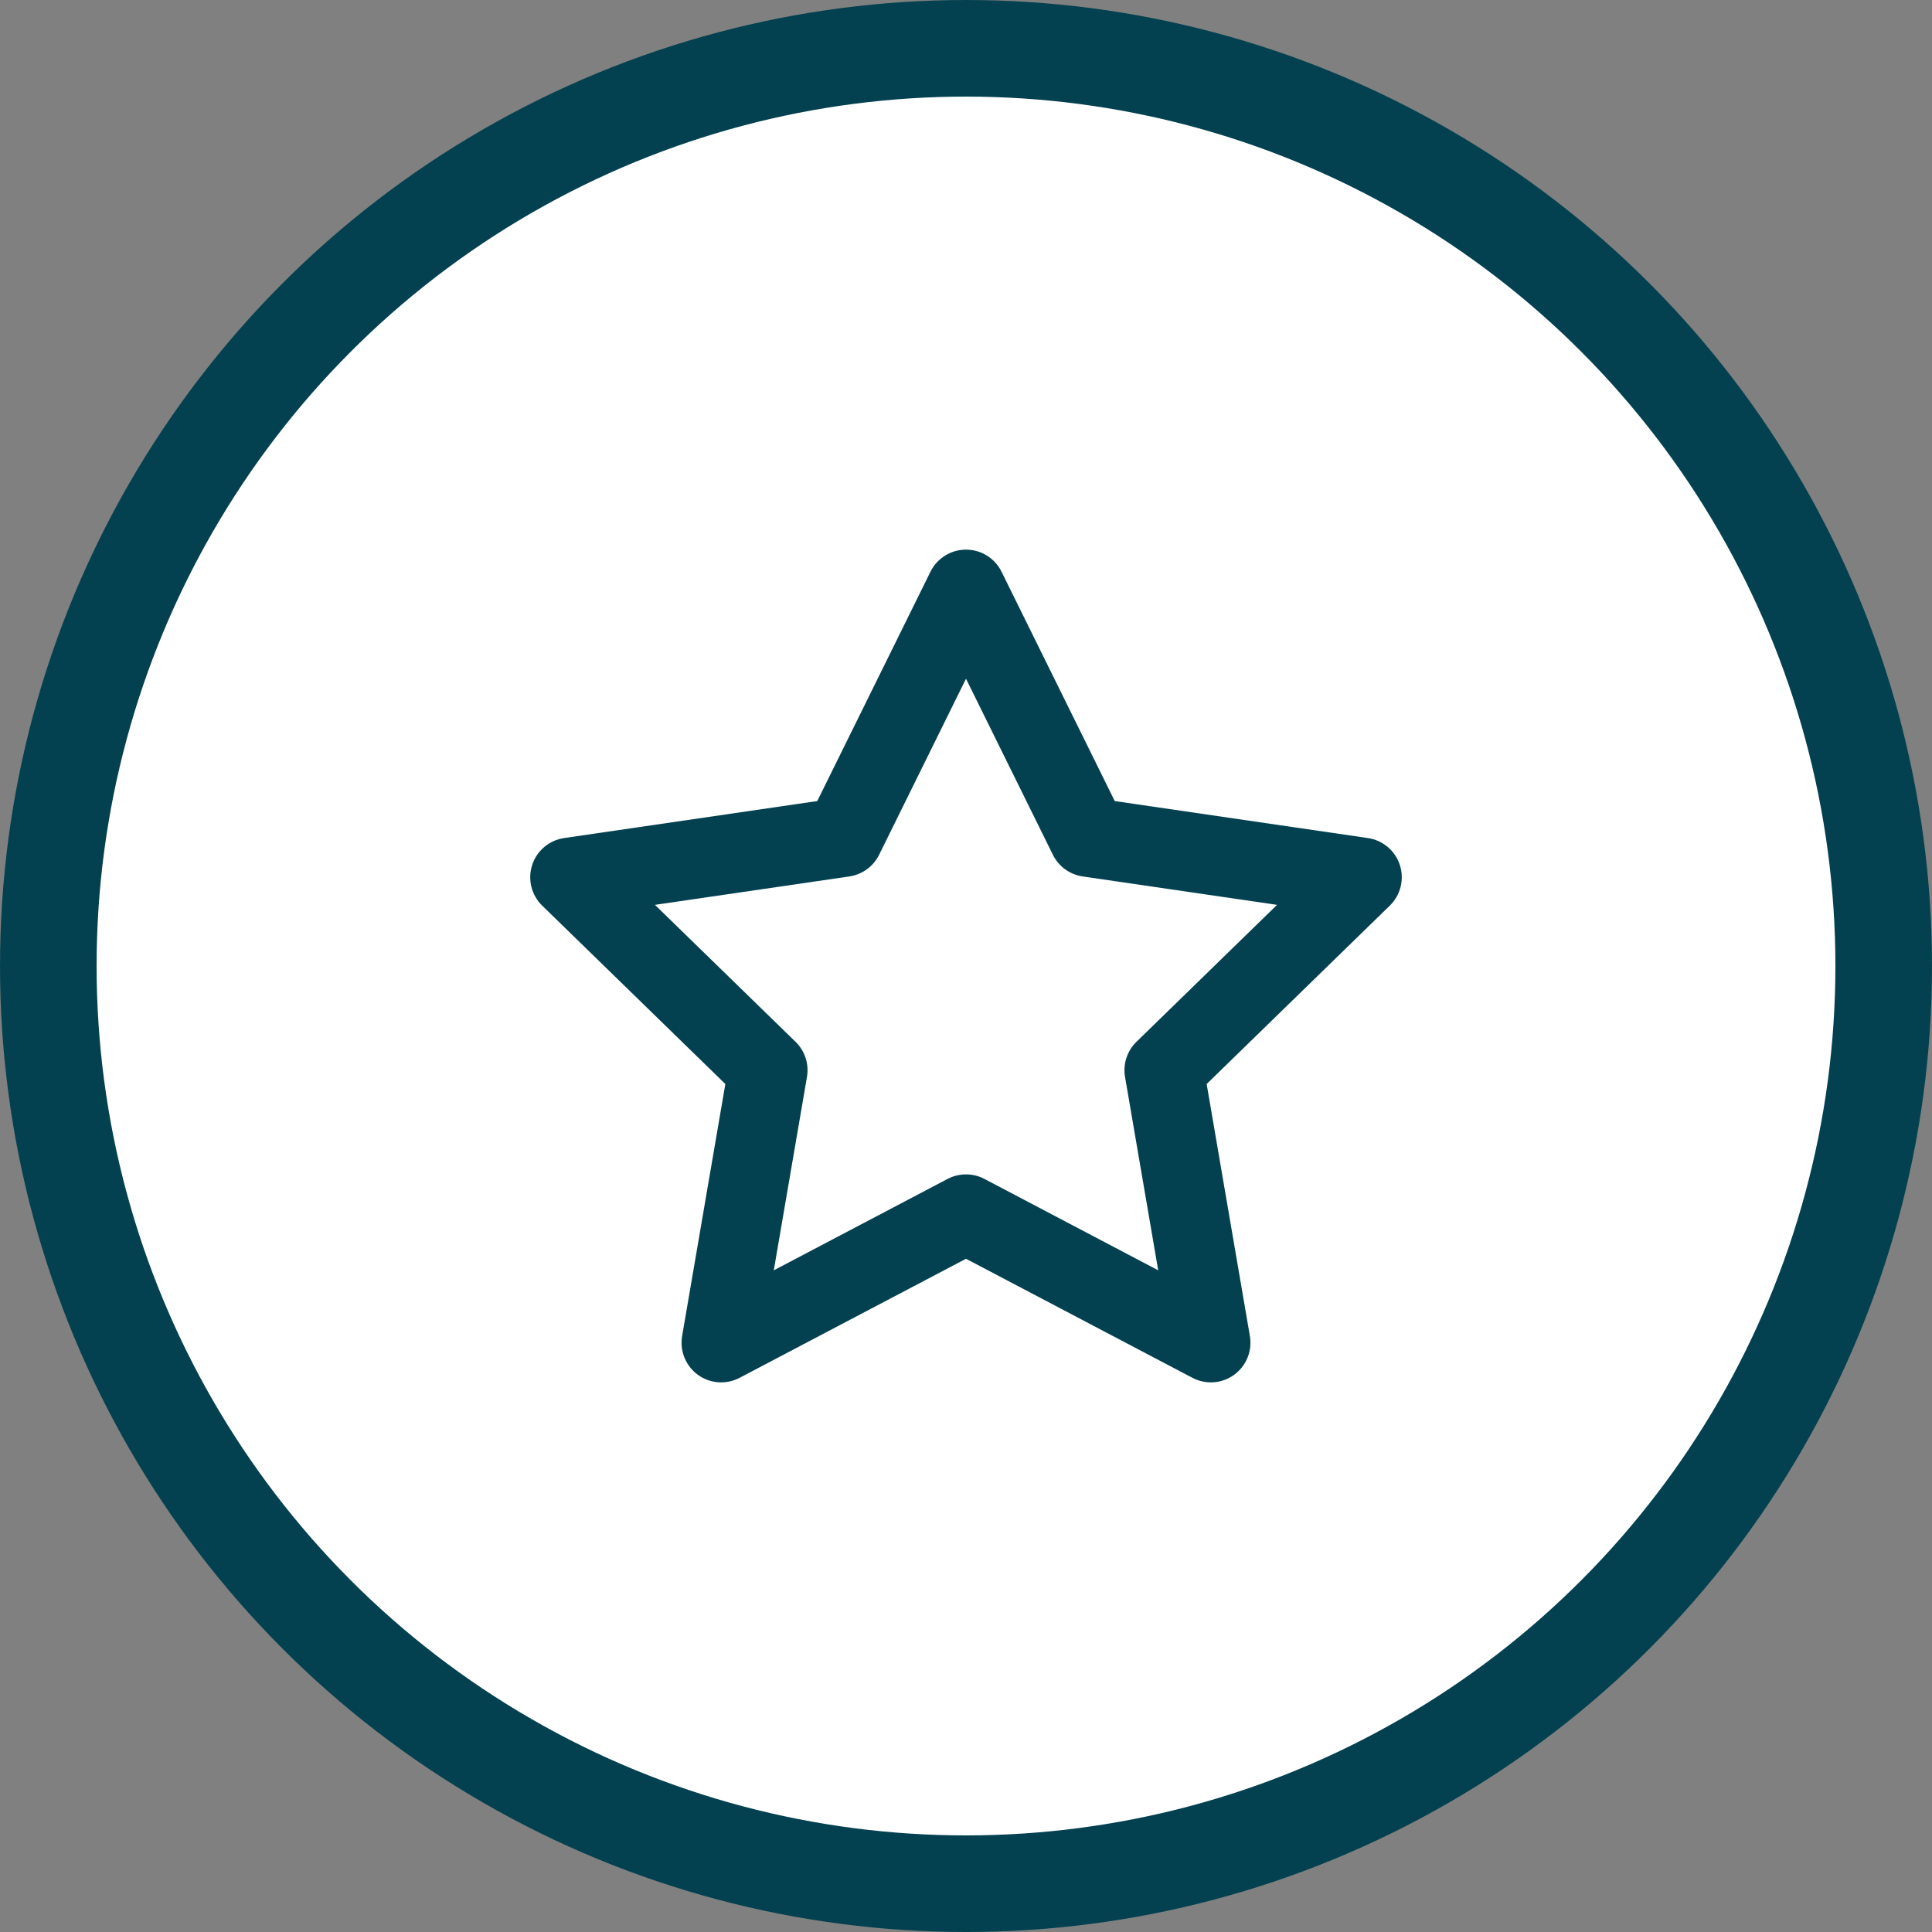 <svg width="80" height="80" viewBox="0 0 80 80" fill="#fff" xmlns="http://www.w3.org/2000/svg">
<rect x="0" y="0" width="80" height="80" fill="#808080" stroke="none"/>
<circle cx="40" cy="40" r="38" stroke="#044150" stroke-width="4"/>
<path fill-rule="evenodd" clip-rule="evenodd" d="M40 22.759C40.624 22.759 41.195 23.113 41.471 23.673L46.159 33.17L56.642 34.702C57.26 34.792 57.772 35.225 57.965 35.819C58.157 36.413 57.996 37.065 57.549 37.5L49.965 44.887L51.755 55.323C51.86 55.939 51.607 56.561 51.102 56.928C50.597 57.295 49.927 57.343 49.374 57.052L40 52.123L30.626 57.052C30.073 57.343 29.403 57.295 28.898 56.928C28.393 56.561 28.14 55.939 28.245 55.323L30.035 44.887L22.451 37.5C22.004 37.065 21.843 36.413 22.035 35.819C22.228 35.225 22.741 34.792 23.358 34.702L33.841 33.17L38.529 23.673C38.805 23.113 39.376 22.759 40 22.759ZM40 28.105L36.402 35.395C36.163 35.878 35.702 36.214 35.168 36.292L27.12 37.468L32.942 43.139C33.329 43.516 33.506 44.059 33.415 44.592L32.041 52.601L39.236 48.817C39.715 48.566 40.286 48.566 40.764 48.817L47.959 52.601L46.585 44.592C46.494 44.059 46.671 43.516 47.058 43.139L52.88 37.468L44.832 36.292C44.298 36.214 43.837 35.878 43.598 35.395L40 28.105Z" fill="#044150"/>
</svg>
